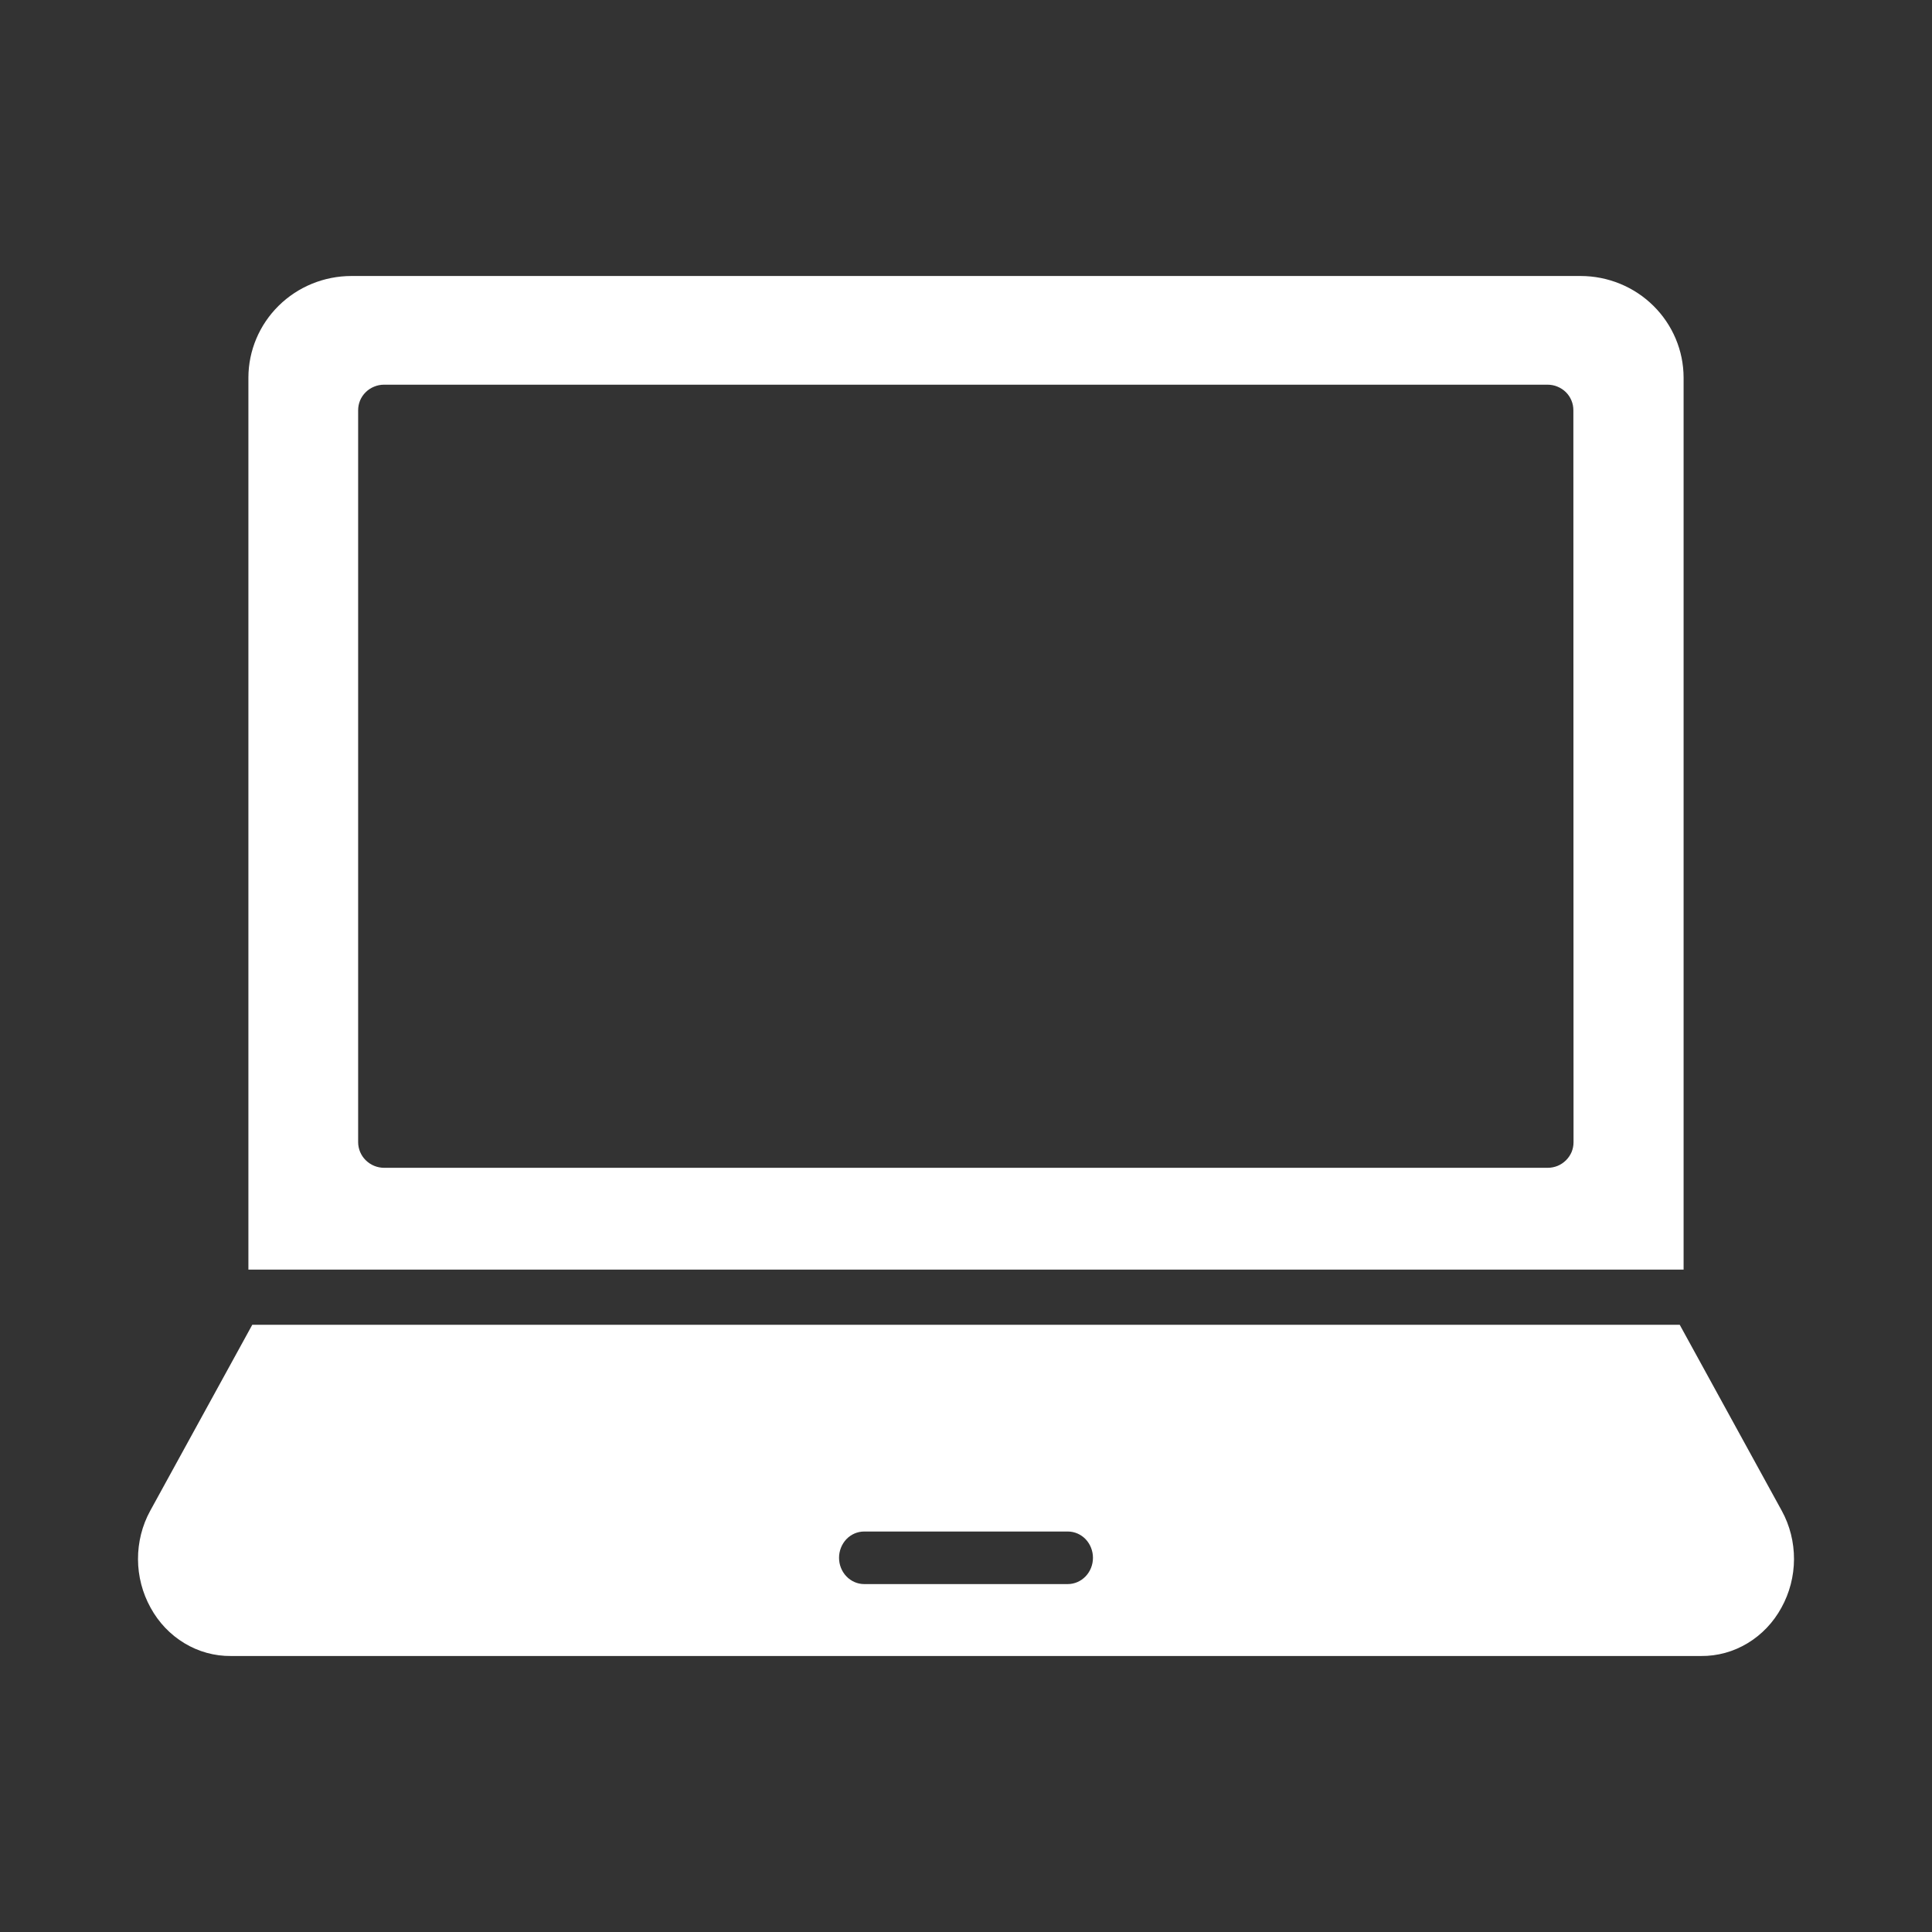 <svg width="35" height="35" viewBox="0 0 35 35" fill="none" xmlns="http://www.w3.org/2000/svg">
<rect x="0" y="0" width="35" height="35" fill="#333333" stroke="none"/>
<path d="M30.5 6.84C30.499 6.352 30.302 5.885 29.953 5.54C29.604 5.195 29.131 5.001 28.637 5H6.363C5.869 5.001 5.396 5.195 5.047 5.54C4.698 5.885 4.501 6.352 4.5 6.84V23H30.5V6.84ZM28.506 20.693C28.506 20.754 28.494 20.814 28.471 20.87C28.447 20.926 28.412 20.977 28.369 21.02C28.325 21.063 28.274 21.098 28.217 21.121C28.16 21.144 28.099 21.156 28.037 21.156H6.957C6.832 21.155 6.714 21.106 6.626 21.019C6.538 20.933 6.489 20.815 6.488 20.693V7.433C6.488 7.372 6.5 7.311 6.523 7.255C6.547 7.199 6.581 7.148 6.625 7.105C6.668 7.062 6.72 7.028 6.777 7.005C6.834 6.981 6.895 6.969 6.957 6.969H28.034C28.096 6.969 28.157 6.98 28.214 7.004C28.271 7.027 28.323 7.061 28.367 7.104C28.41 7.147 28.445 7.198 28.468 7.255C28.492 7.311 28.503 7.372 28.503 7.433L28.506 20.693Z" fill="white"/>
<path d="M32.278 27.368L30.43 24H4.57L2.722 27.368C2.575 27.635 2.499 27.939 2.5 28.247C2.501 28.555 2.58 28.858 2.728 29.125C2.874 29.393 3.086 29.615 3.342 29.769C3.597 29.923 3.888 30.003 4.183 30H30.817C31.112 30.003 31.403 29.923 31.658 29.769C31.914 29.615 32.126 29.393 32.272 29.125C32.42 28.858 32.499 28.555 32.5 28.247C32.501 27.939 32.425 27.635 32.278 27.368ZM19.345 28.697H15.655C15.534 28.697 15.418 28.646 15.333 28.557C15.248 28.468 15.2 28.347 15.2 28.221C15.2 28.095 15.248 27.974 15.333 27.884C15.418 27.795 15.534 27.745 15.655 27.745H19.345C19.466 27.745 19.581 27.795 19.667 27.884C19.752 27.974 19.8 28.095 19.8 28.221C19.8 28.347 19.752 28.468 19.667 28.557C19.581 28.646 19.466 28.697 19.345 28.697Z" fill="white"/>
</svg>
